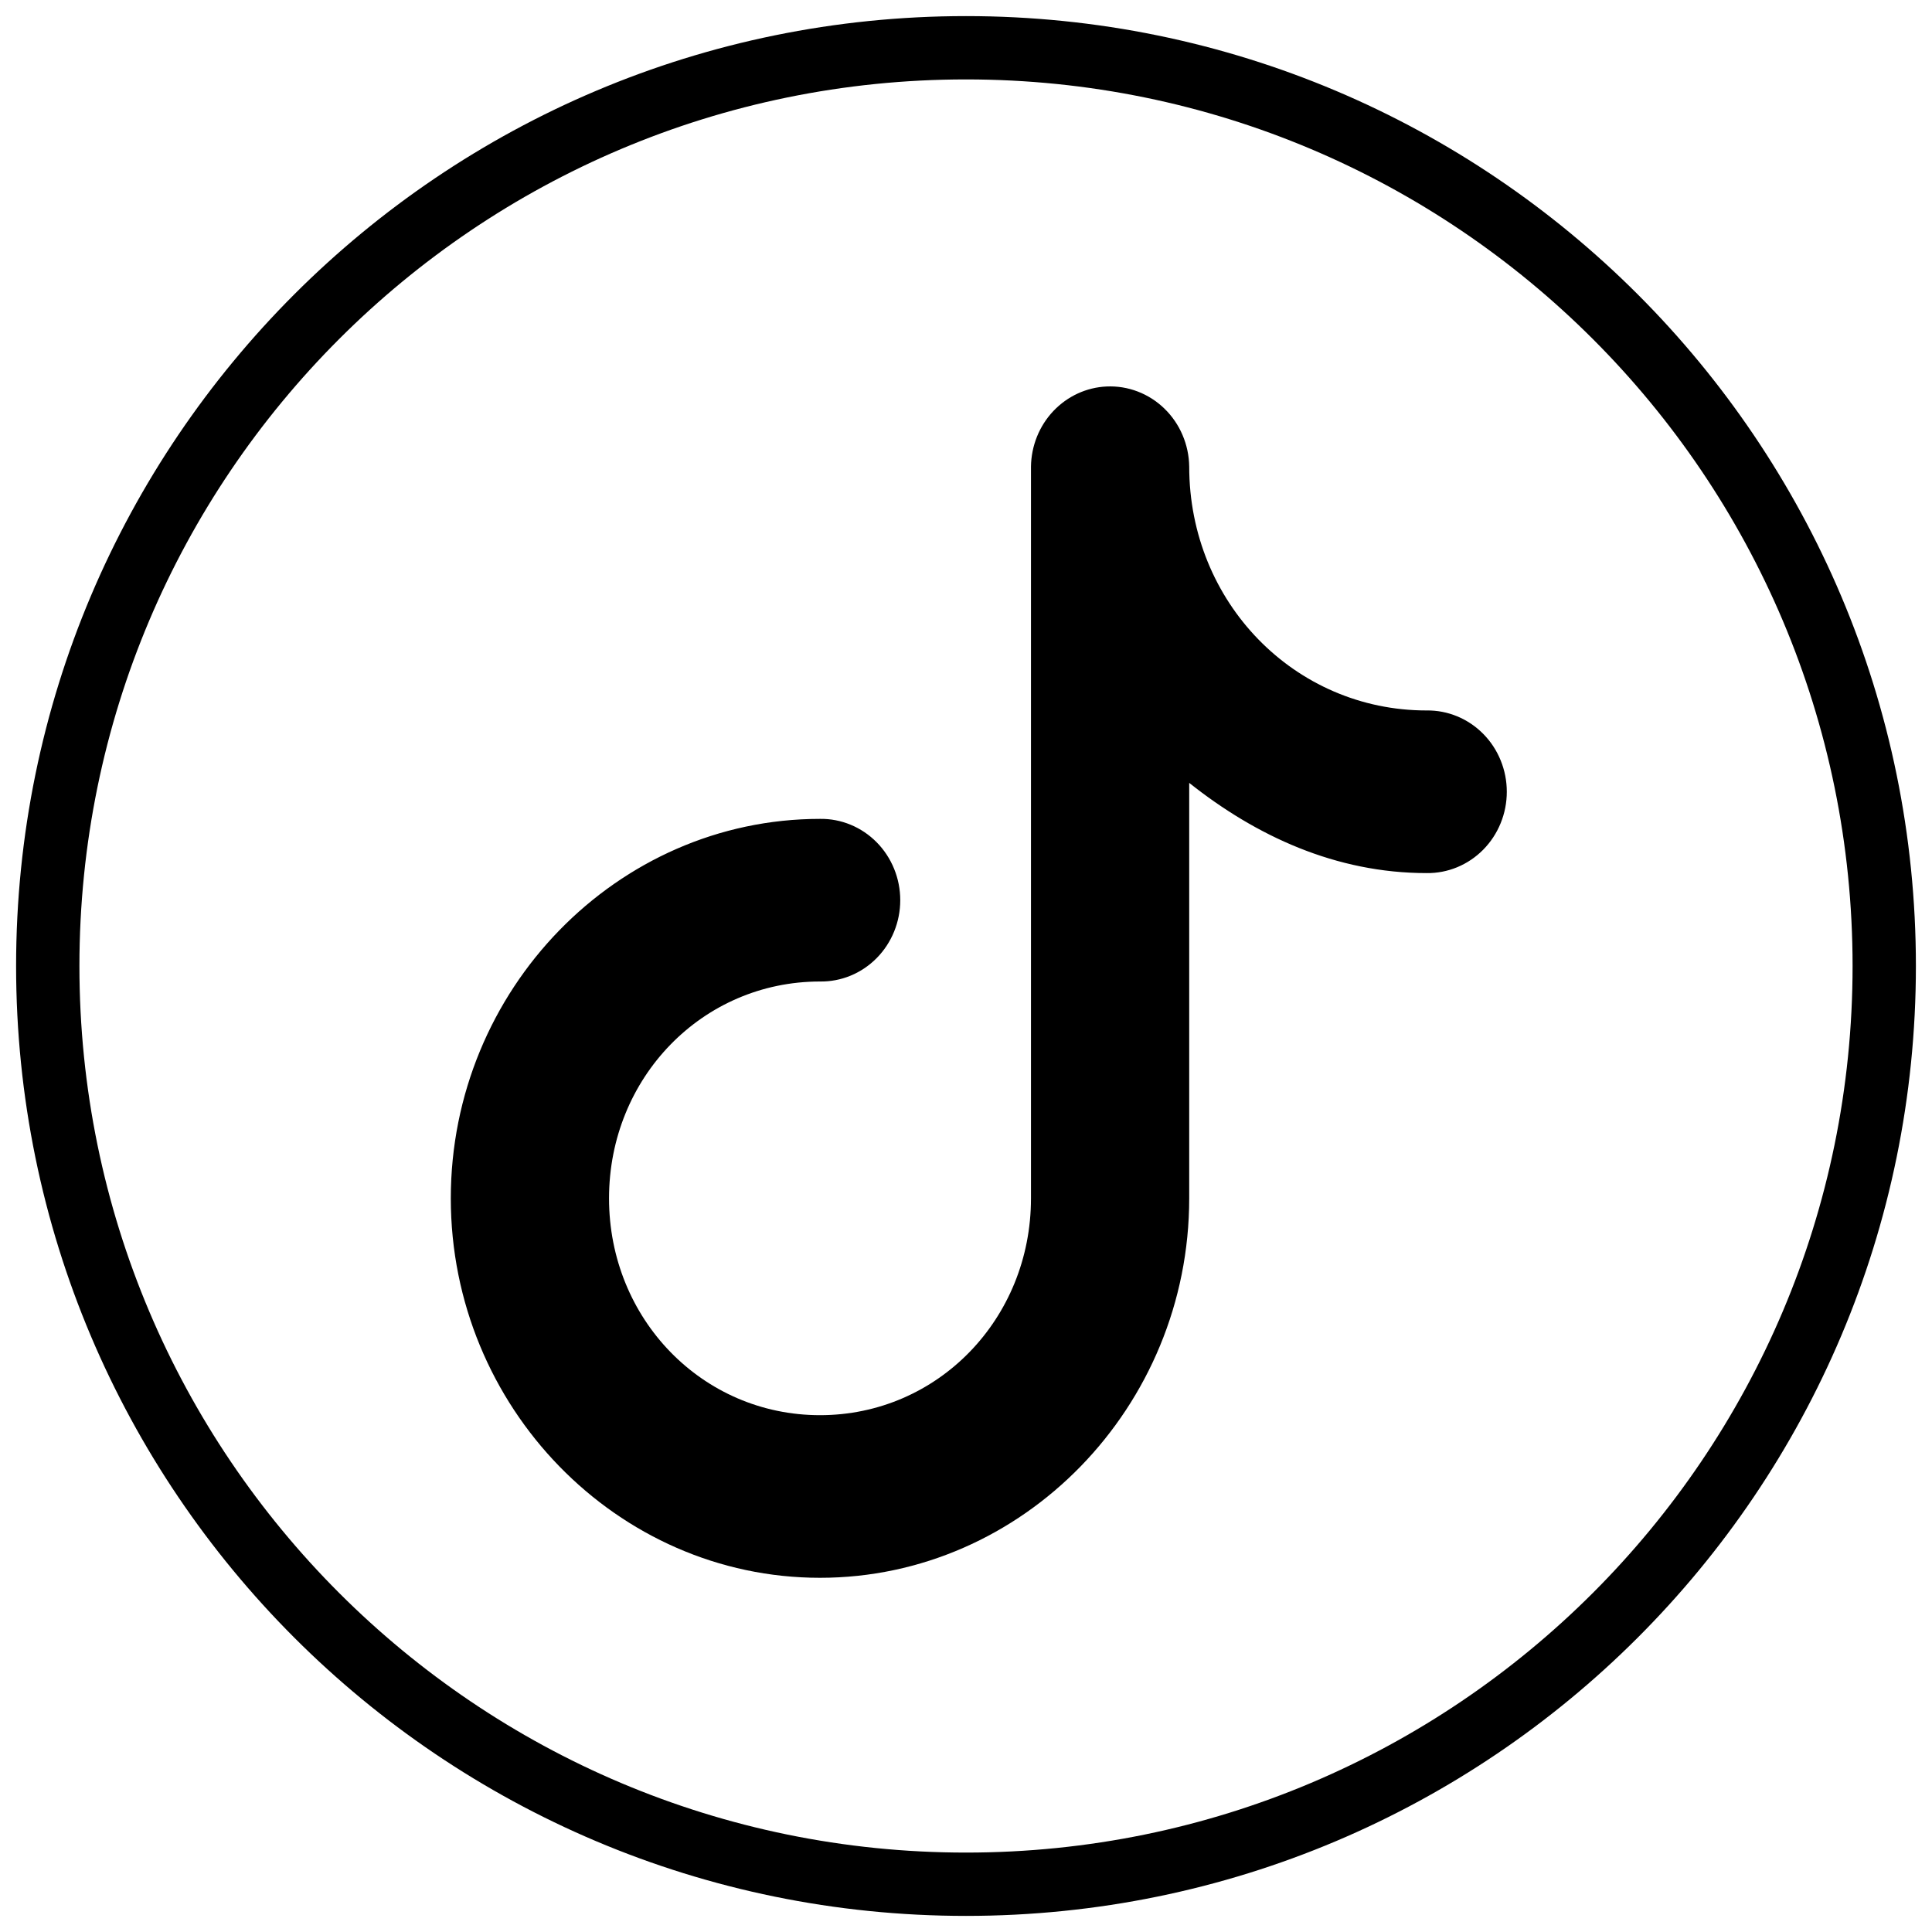 <svg width="120" height="120" viewBox="0 0 120 120" fill="none" xmlns="http://www.w3.org/2000/svg">
<path d="M68.739 24.005C67.486 24.06 66.301 24.606 65.426 25.53C64.552 26.454 64.055 27.687 64.036 28.976V74.431C64.036 81.931 58.23 87.899 50.932 87.899C43.634 87.899 37.828 81.931 37.828 74.431C37.828 66.931 43.634 60.963 50.932 60.963C51.583 60.972 52.23 60.849 52.834 60.599C53.438 60.35 53.988 59.979 54.452 59.509C54.916 59.039 55.284 58.479 55.535 57.862C55.787 57.244 55.916 56.582 55.916 55.912C55.916 55.243 55.787 54.58 55.535 53.963C55.284 53.346 54.916 52.785 54.452 52.316C53.988 51.846 53.438 51.475 52.834 51.226C52.23 50.976 51.583 50.852 50.932 50.862C38.325 50.862 28 61.473 28 74.431C28 87.388 38.325 98 50.932 98C63.539 98 73.864 87.388 73.864 74.431V48.626C78.019 51.929 82.979 54.229 88.606 54.229C89.257 54.238 89.904 54.115 90.508 53.865C91.112 53.615 91.662 53.245 92.126 52.775C92.59 52.305 92.958 51.745 93.209 51.128C93.461 50.51 93.59 49.848 93.59 49.178C93.59 48.509 93.461 47.846 93.209 47.229C92.958 46.611 92.59 46.051 92.126 45.582C91.662 45.112 91.112 44.741 90.508 44.492C89.904 44.242 89.257 44.118 88.606 44.128C80.405 44.128 73.864 37.406 73.864 28.976C73.854 28.301 73.713 27.635 73.448 27.017C73.184 26.398 72.801 25.841 72.323 25.378C71.846 24.914 71.282 24.554 70.666 24.318C70.051 24.082 69.395 23.976 68.739 24.005Z" fill="black"/>
<path fill-rule="evenodd" clip-rule="evenodd" d="M60 115.067C90.412 115.067 115.067 90.412 115.067 60C115.067 29.587 90.412 4.933 60 4.933C29.587 4.933 4.933 29.587 4.933 60C4.933 90.412 29.587 115.067 60 115.067ZM60 119C92.585 119 119 92.585 119 60C119 27.415 92.585 1 60 1C27.415 1 1 27.415 1 60C1 92.585 27.415 119 60 119Z" fill="black"/>
</svg>
